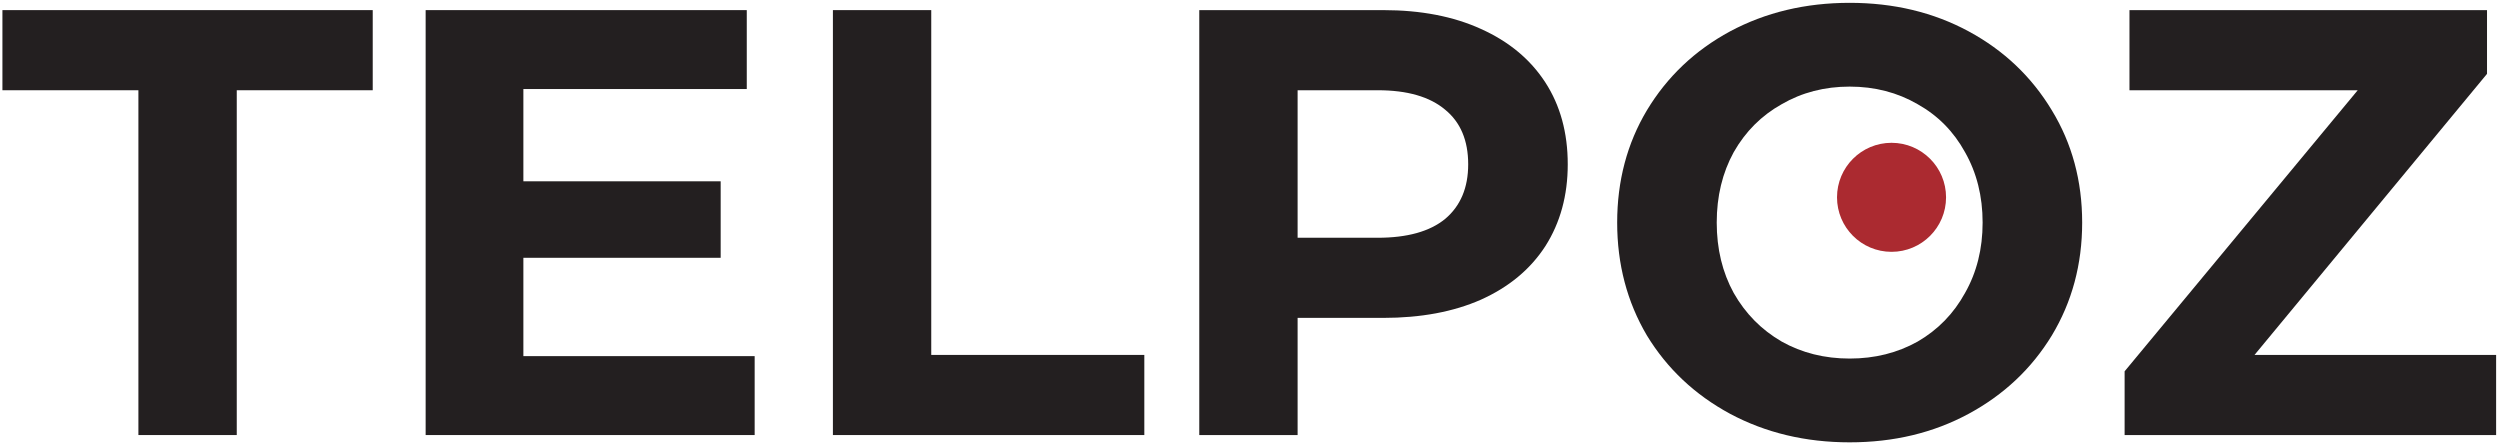 <?xml version="1.0" encoding="UTF-8"?> <svg xmlns="http://www.w3.org/2000/svg" width="408" height="73" viewBox="0 0 408 73" fill="none"> <path d="M22.588 14.728H0.396V1.651H60.829V14.728H38.638V71H22.588V14.728Z" fill="#231F20"></path> <path d="M123.16 58.121V71H69.465V1.651H121.873V14.53H85.415V29.589H117.613V42.072H85.415V58.121H123.16Z" fill="#231F20"></path> <path d="M135.93 1.651H151.98V57.923H186.753V71H135.93V1.651Z" fill="#231F20"></path> <path d="M225.739 1.651C231.881 1.651 237.198 2.675 241.689 4.722C246.246 6.77 249.747 9.676 252.191 13.44C254.634 17.205 255.856 21.663 255.856 26.815C255.856 31.9 254.634 36.358 252.191 40.189C249.747 43.954 246.246 46.86 241.689 48.907C237.198 50.889 231.881 51.88 225.739 51.88H211.77V71H195.721V1.651H225.739ZM224.847 38.802C229.669 38.802 233.334 37.779 235.844 35.731C238.354 33.618 239.609 30.645 239.609 26.815C239.609 22.918 238.354 19.946 235.844 17.898C233.334 15.785 229.669 14.728 224.847 14.728H211.77V38.802H224.847Z" fill="#231F20"></path> <path d="M301.866 72.189C294.667 72.189 288.162 70.637 282.35 67.532C276.604 64.428 272.079 60.168 268.777 54.752C265.541 49.271 263.923 43.128 263.923 36.325C263.923 29.523 265.541 23.413 268.777 17.997C272.079 12.516 276.604 8.223 282.35 5.118C288.162 2.014 294.667 0.462 301.866 0.462C309.066 0.462 315.538 2.014 321.284 5.118C327.03 8.223 331.554 12.516 334.857 17.997C338.159 23.413 339.81 29.523 339.81 36.325C339.81 43.128 338.159 49.271 334.857 54.752C331.554 60.168 327.03 64.428 321.284 67.532C315.538 70.637 309.066 72.189 301.866 72.189ZM301.866 58.517C305.961 58.517 309.66 57.593 312.962 55.743C316.265 53.828 318.84 51.186 320.69 47.818C322.605 44.449 323.563 40.618 323.563 36.325C323.563 32.032 322.605 28.202 320.69 24.833C318.84 21.465 316.265 18.856 312.962 17.007C309.66 15.091 305.961 14.134 301.866 14.134C297.772 14.134 294.073 15.091 290.771 17.007C287.468 18.856 284.859 21.465 282.944 24.833C281.095 28.202 280.17 32.032 280.17 36.325C280.17 40.618 281.095 44.449 282.944 47.818C284.859 51.186 287.468 53.828 290.771 55.743C294.073 57.593 297.772 58.517 301.866 58.517Z" fill="#231F20"></path> <path d="M407.367 57.923V71H346.737V60.598L384.78 14.728H347.529V1.651H405.881V12.053L367.938 57.923H407.367Z" fill="#231F20"></path> <path d="M317.596 32.203C317.596 37.117 313.612 41.099 308.699 41.099C303.785 41.099 299.801 37.117 299.801 32.203C299.801 27.29 303.785 23.306 308.699 23.306C313.612 23.306 317.596 27.29 317.596 32.203Z" fill="#AB2A30"></path> </svg> 